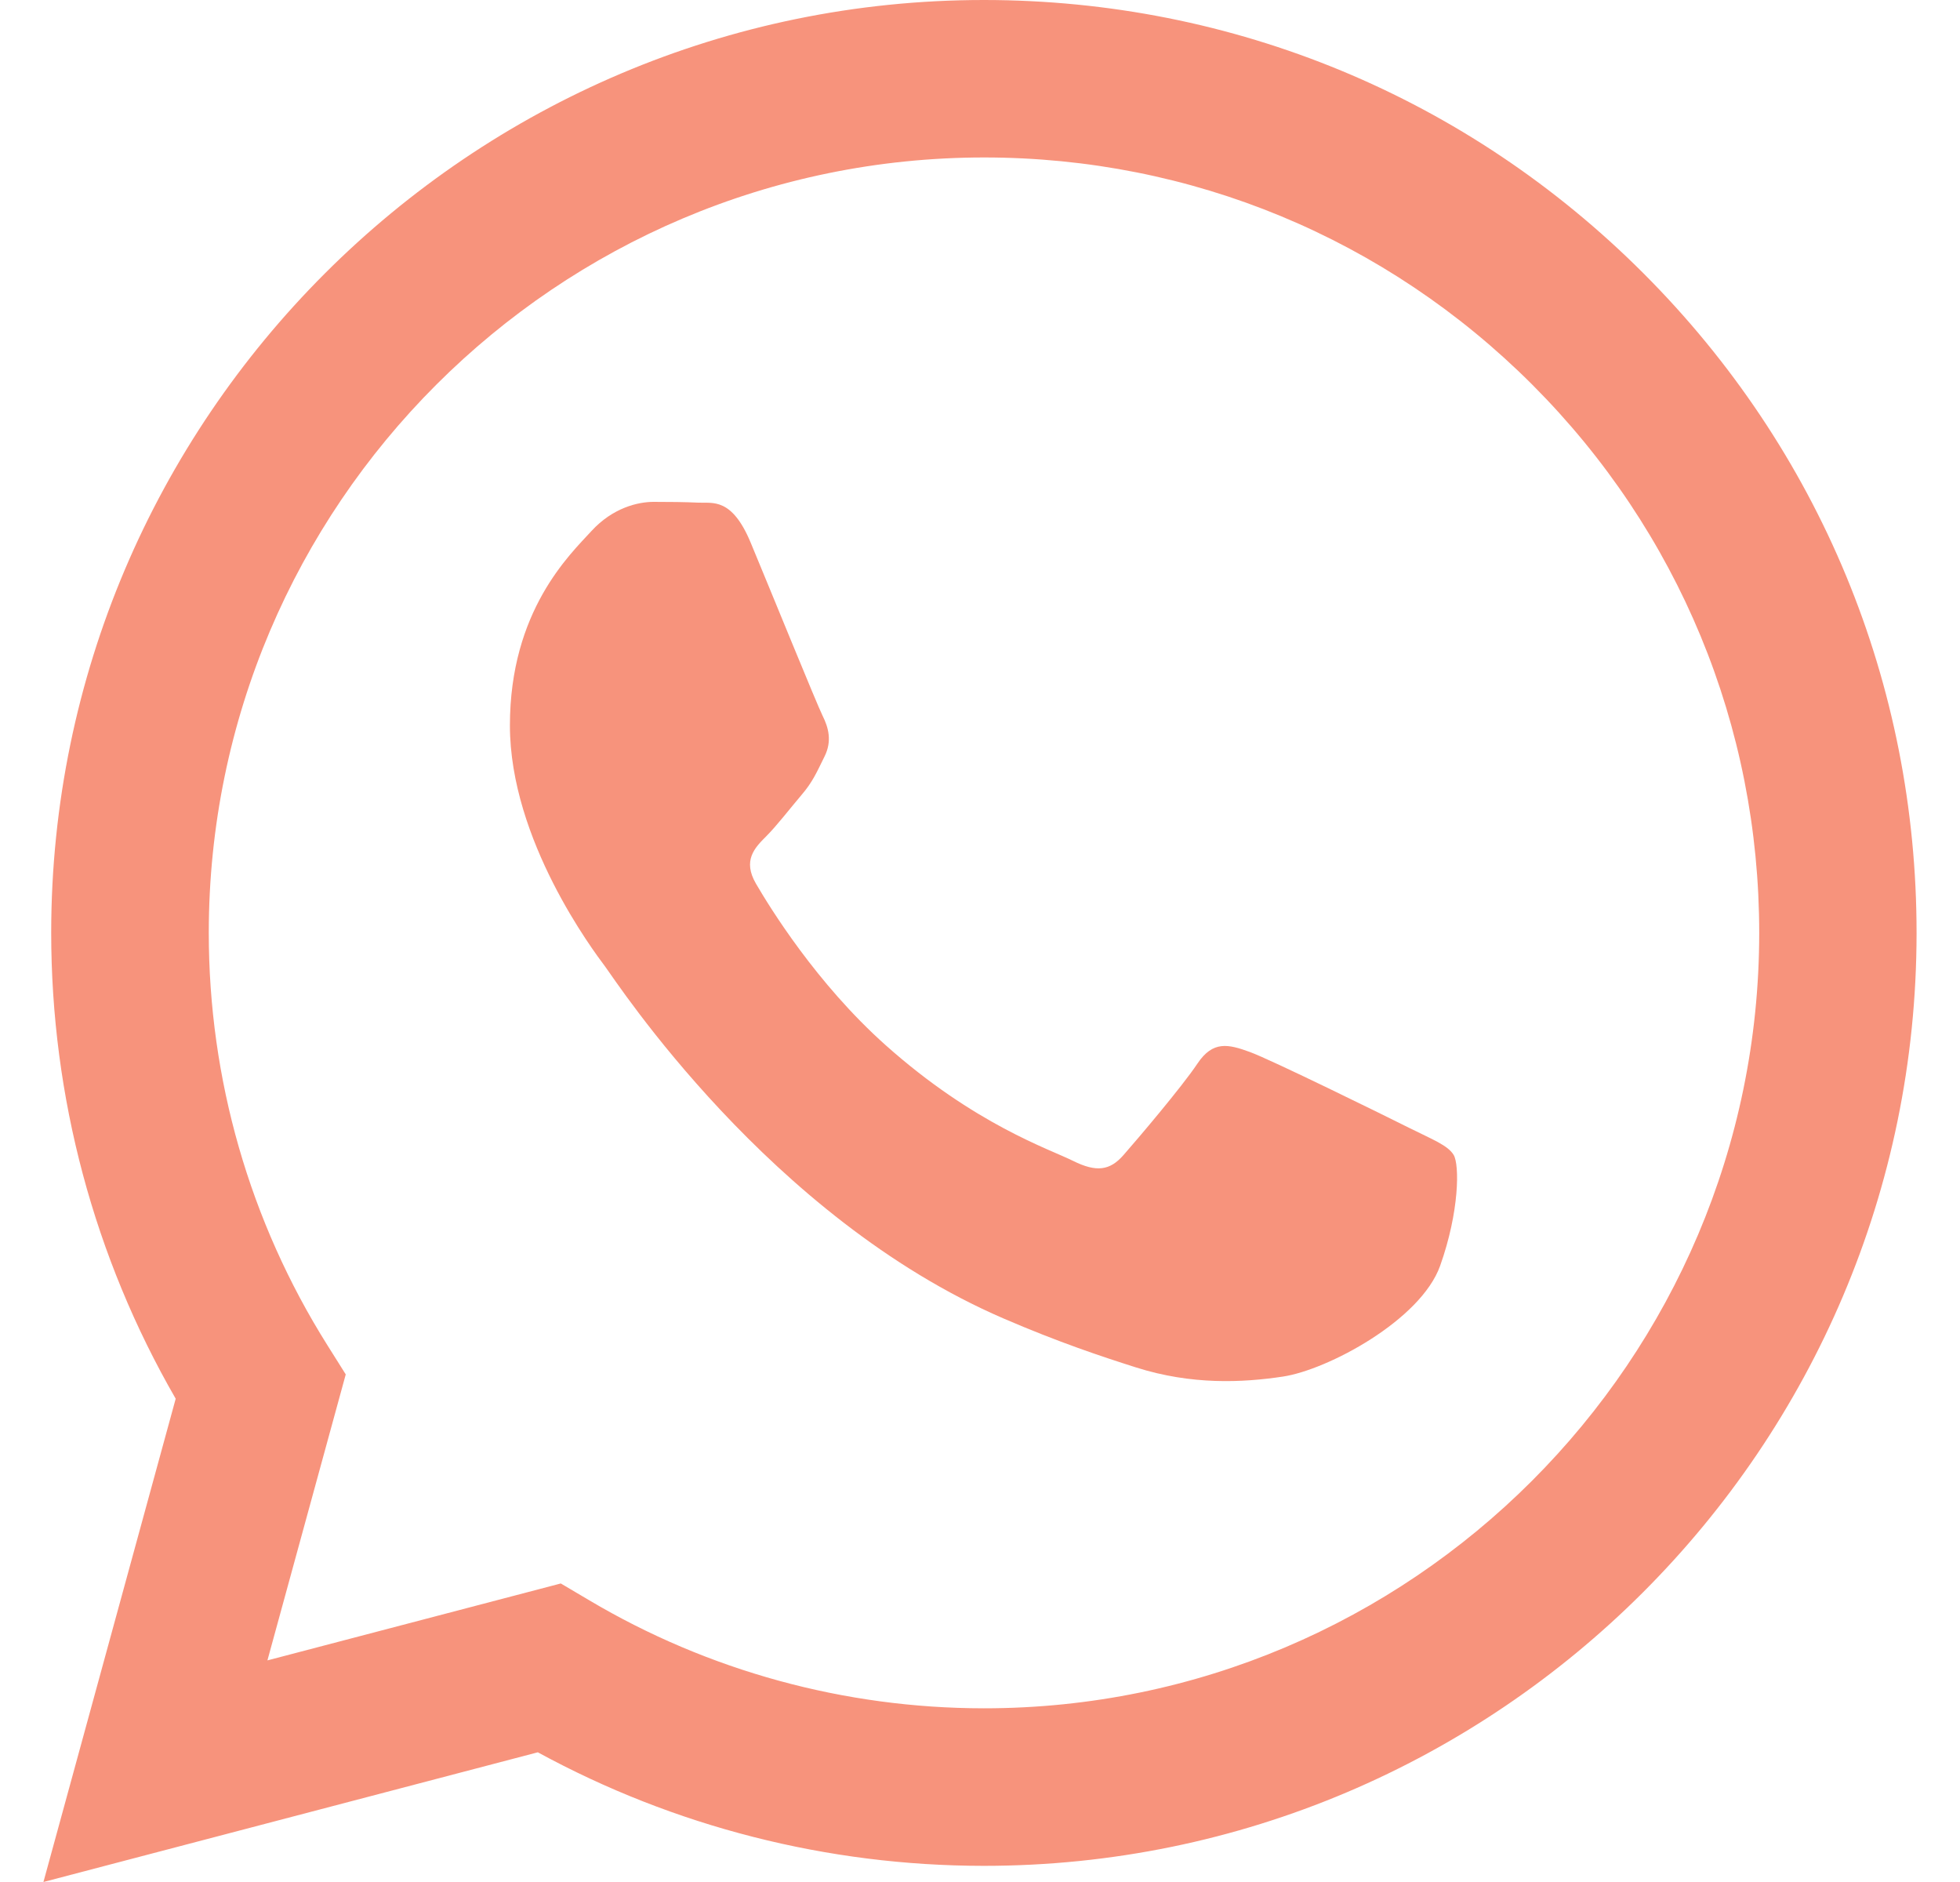 <svg width="25" height="24" viewBox="0 0 25 24" fill="none" xmlns="http://www.w3.org/2000/svg">
<path fill-rule="evenodd" clip-rule="evenodd" d="M17.972 14.382C17.675 14.233 16.214 13.514 15.941 13.415C15.669 13.316 15.471 13.267 15.273 13.564C15.074 13.862 14.505 14.531 14.331 14.729C14.158 14.928 13.985 14.952 13.687 14.804C13.39 14.655 12.432 14.341 11.297 13.329C10.413 12.541 9.817 11.568 9.643 11.27C9.47 10.973 9.625 10.812 9.774 10.664C9.907 10.531 10.071 10.317 10.219 10.143C10.368 9.97 10.418 9.846 10.517 9.647C10.616 9.449 10.566 9.275 10.492 9.127C10.418 8.978 9.823 7.515 9.575 6.92C9.334 6.341 9.089 6.419 8.907 6.41C8.733 6.402 8.535 6.4 8.337 6.4C8.139 6.4 7.817 6.474 7.544 6.772C7.272 7.069 6.504 7.788 6.504 9.251C6.504 10.713 7.569 12.126 7.718 12.325C7.866 12.523 9.814 15.524 12.796 16.812C13.505 17.118 14.058 17.301 14.49 17.438C15.202 17.664 15.85 17.632 16.362 17.555C16.933 17.47 18.121 16.836 18.369 16.142C18.616 15.448 18.616 14.853 18.542 14.729C18.468 14.605 18.27 14.531 17.972 14.382Z" fill="#F7937C"/>
<path fill-rule="evenodd" clip-rule="evenodd" d="M12.551 21.785H12.547C10.773 21.784 9.033 21.308 7.515 20.407L7.153 20.193L3.411 21.174L4.41 17.527L4.175 17.153C3.185 15.579 2.662 13.76 2.663 11.892C2.665 6.442 7.101 2.008 12.555 2.008C15.196 2.009 17.679 3.039 19.546 4.907C21.412 6.776 22.44 9.259 22.439 11.9C22.437 17.351 18.001 21.785 12.551 21.785ZM20.965 3.488C18.719 1.24 15.732 0.001 12.55 0C5.993 0 0.656 5.335 0.653 11.892C0.653 13.988 1.2 16.034 2.241 17.837L0.554 24L6.86 22.346C8.598 23.294 10.554 23.793 12.545 23.794H12.55H12.55C19.107 23.794 24.444 18.459 24.446 11.902C24.448 8.724 23.211 5.736 20.965 3.488Z" fill="#F7937C"/>
</svg>

